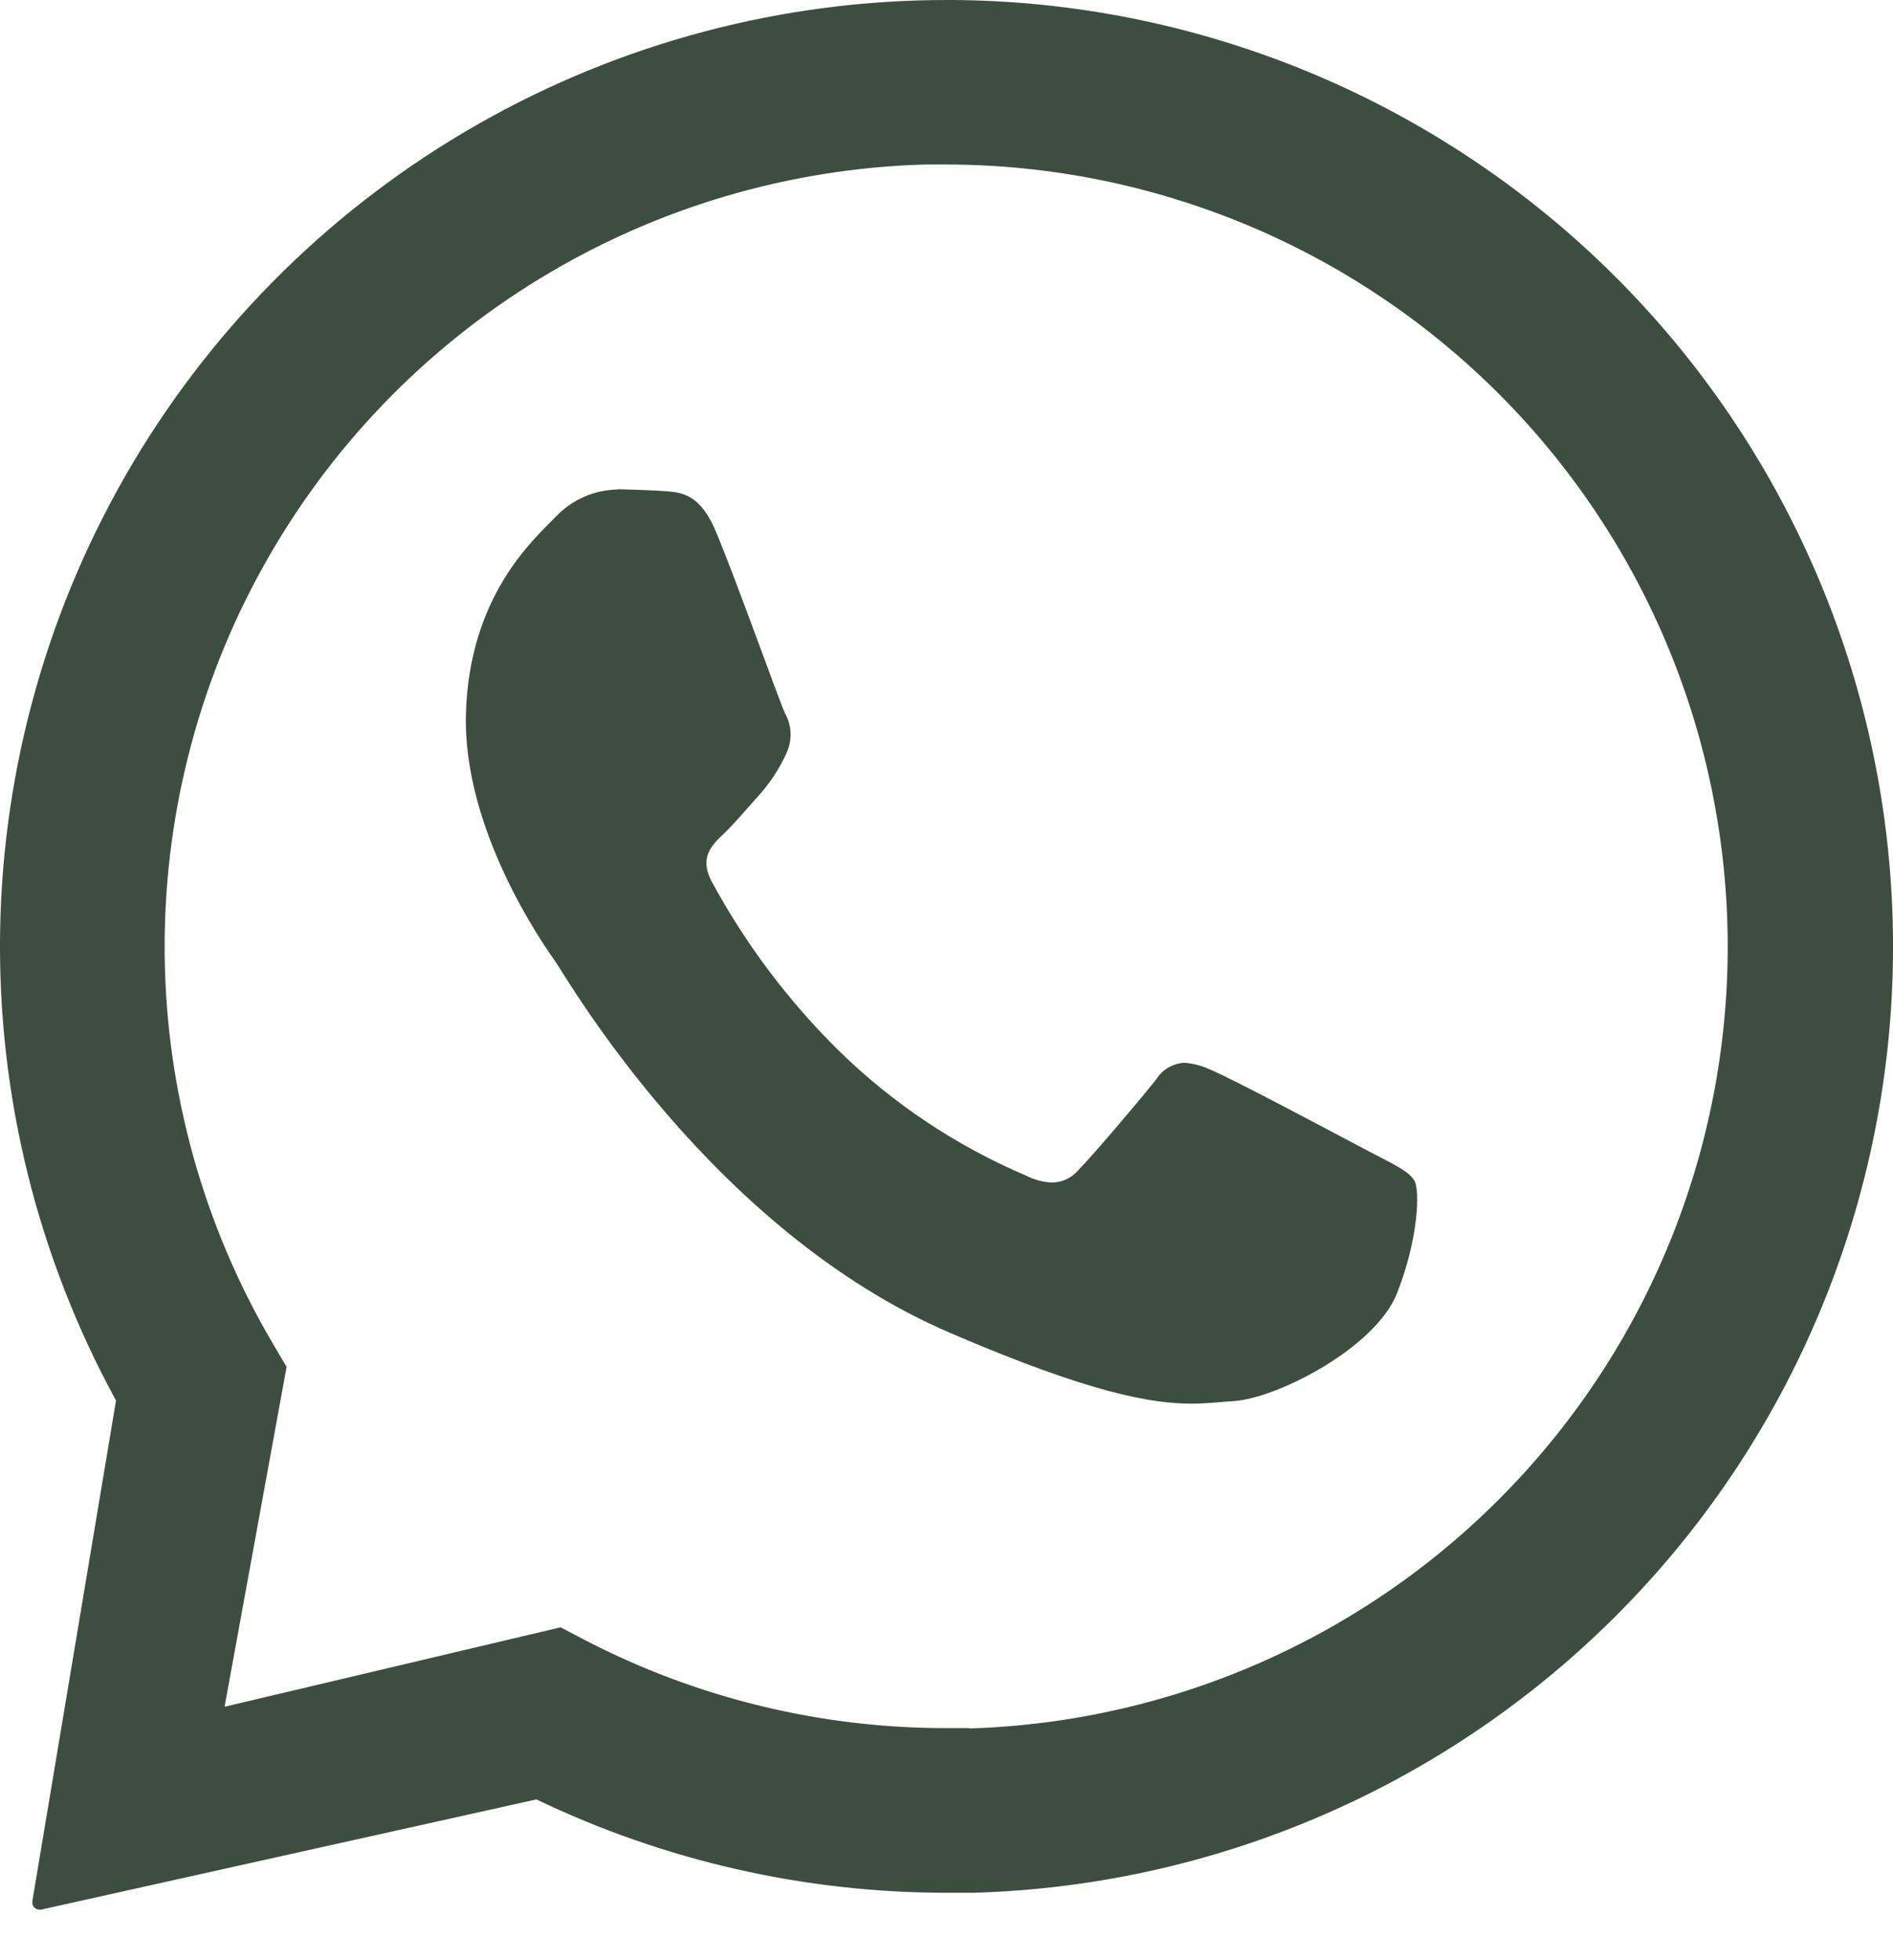 <svg width="28" height="29" viewBox="0 0 28 29" fill="none" xmlns="http://www.w3.org/2000/svg">
<path d="M27.991 13.49C27.859 9.882 26.338 6.464 23.747 3.95C21.155 1.437 17.692 0.021 14.082 3.86539e-06H14.014C11.583 -0.002 9.193 0.629 7.08 1.832C4.966 3.034 3.202 4.765 1.961 6.856C0.721 8.947 0.045 11.325 0.002 13.755C-0.041 16.186 0.55 18.587 1.716 20.72L0.478 28.129C0.476 28.145 0.477 28.16 0.481 28.175C0.486 28.189 0.493 28.203 0.503 28.214C0.513 28.226 0.526 28.235 0.54 28.242C0.554 28.248 0.569 28.251 0.584 28.252H0.605L7.934 26.621C9.827 27.53 11.901 28.002 14.001 28.002C14.135 28.002 14.268 28.002 14.402 28.002C16.249 27.949 18.068 27.531 19.753 26.771C21.439 26.012 22.956 24.926 24.22 23.577C25.483 22.228 26.467 20.642 27.114 18.91C27.761 17.179 28.059 15.337 27.991 13.49ZM14.332 25.566C14.221 25.566 14.111 25.566 14.001 25.566C12.145 25.569 10.315 25.124 8.666 24.271L8.292 24.075L3.322 25.25L4.239 20.222L4.026 19.861C3.009 18.127 2.461 16.157 2.436 14.146C2.412 12.136 2.911 10.153 3.886 8.395C4.86 6.636 6.276 5.161 7.994 4.116C9.711 3.071 11.672 2.491 13.682 2.434C13.793 2.434 13.906 2.434 14.018 2.434C17.053 2.443 19.962 3.644 22.12 5.777C24.278 7.911 25.511 10.807 25.554 13.842C25.597 16.876 24.446 19.806 22.349 22C20.253 24.194 17.378 25.476 14.345 25.571L14.332 25.566Z" fill="#3D4E41"/>
<path d="M9.133 7.242C8.96 7.245 8.789 7.283 8.631 7.354C8.473 7.424 8.331 7.526 8.213 7.652C7.879 7.995 6.946 8.818 6.892 10.548C6.838 12.277 8.047 13.988 8.216 14.228C8.385 14.468 10.526 18.204 14.053 19.719C16.126 20.612 17.035 20.766 17.624 20.766C17.867 20.766 18.05 20.74 18.242 20.729C18.888 20.689 20.346 19.942 20.665 19.13C20.983 18.318 21.004 17.608 20.92 17.466C20.836 17.324 20.606 17.221 20.26 17.04C19.913 16.858 18.214 15.949 17.894 15.821C17.776 15.766 17.648 15.733 17.518 15.723C17.433 15.728 17.351 15.753 17.277 15.796C17.205 15.84 17.143 15.901 17.099 15.973C16.815 16.327 16.163 17.095 15.944 17.317C15.897 17.372 15.838 17.416 15.772 17.447C15.706 17.478 15.634 17.494 15.561 17.495C15.427 17.489 15.296 17.454 15.176 17.392C14.147 16.954 13.208 16.328 12.409 15.546C11.662 14.81 11.028 13.967 10.529 13.045C10.336 12.688 10.529 12.503 10.705 12.335C10.881 12.168 11.07 11.936 11.252 11.736C11.401 11.565 11.525 11.374 11.621 11.168C11.67 11.073 11.695 10.966 11.694 10.859C11.692 10.751 11.664 10.646 11.611 10.552C11.527 10.373 10.901 8.614 10.607 7.908C10.368 7.304 10.084 7.285 9.836 7.266C9.631 7.252 9.397 7.245 9.163 7.238H9.133" fill="#3D4E41"/>
</svg>
